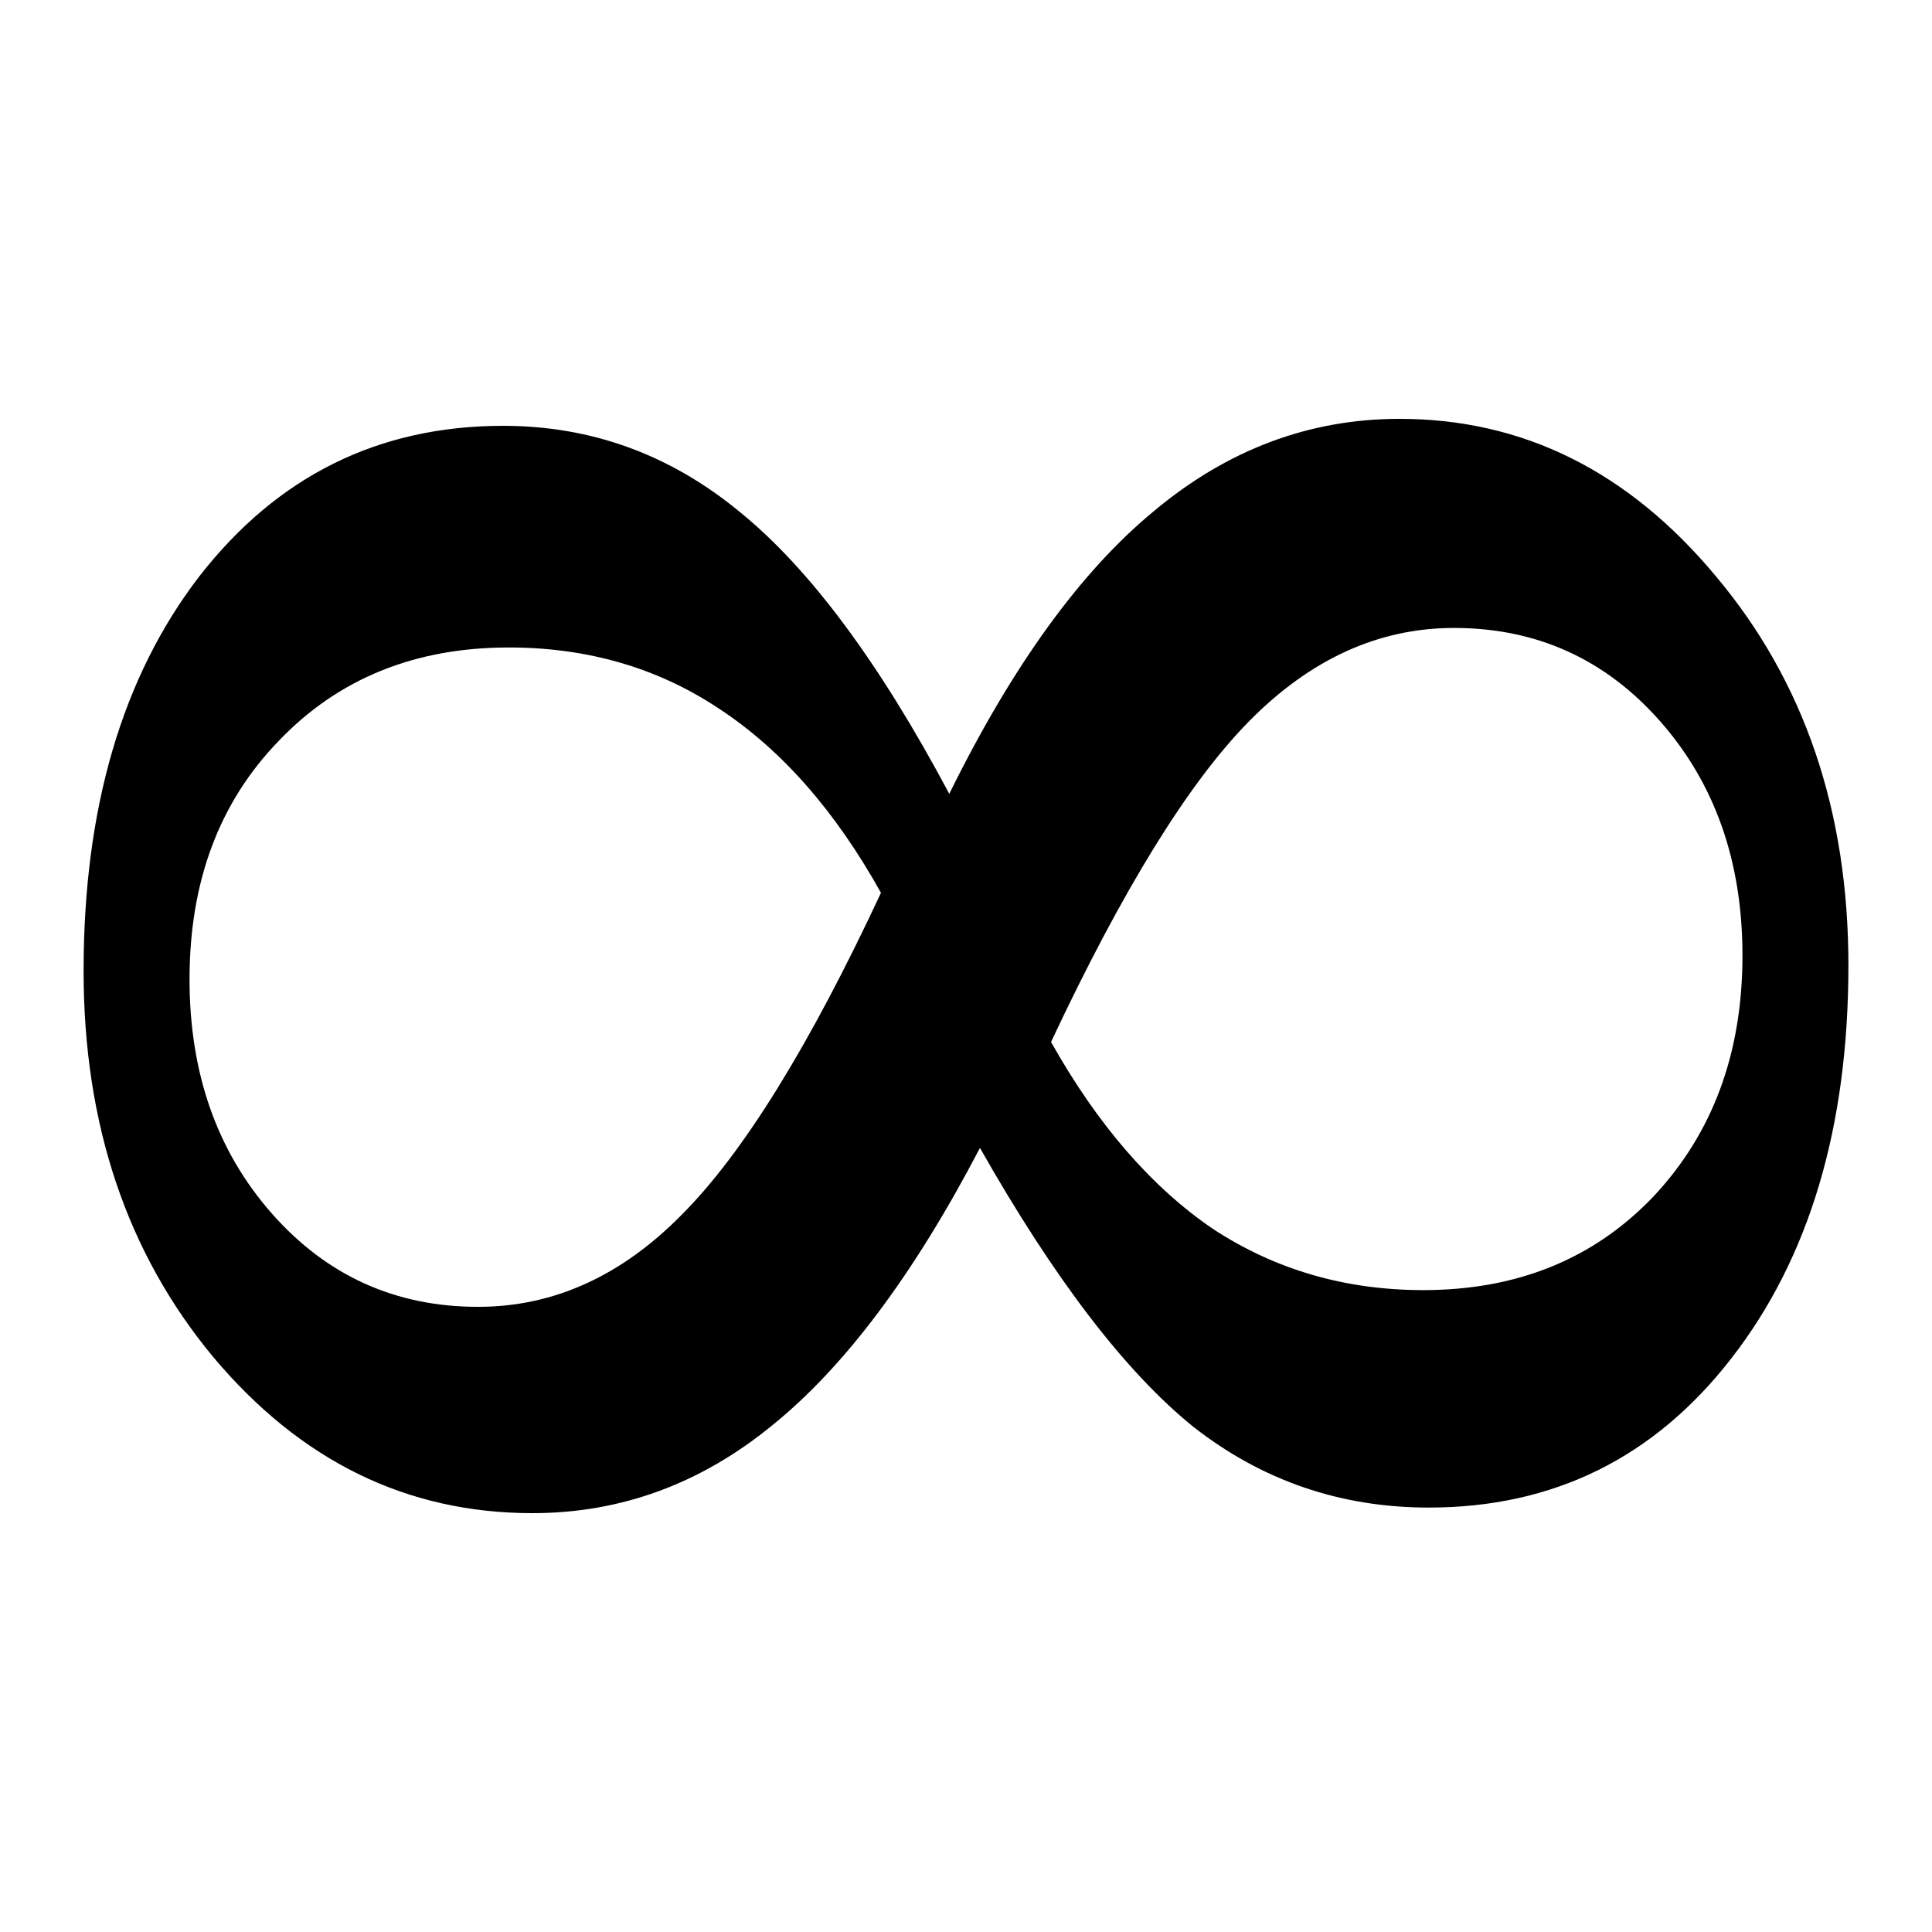 <?xml version="1.0" encoding="utf-8"?><!-- Uploaded to: SVG Repo, www.svgrepo.com, Generator: SVG Repo Mixer Tools -->
<svg width="800px" height="800px" viewBox="0 0 512 512" xmlns="http://www.w3.org/2000/svg"><path fill="#000000" d="M278.535 276.134c12.314 21.92 26.598 38.42 42.854 49.503 16.5 10.837 35.094 16.255 55.782 16.255 24.874 0 45.193-8.25 60.955-24.752 15.762-16.747 23.643-38.05 23.644-63.91 0-24.875-7.265-45.563-21.795-62.064-14.532-16.5-32.757-24.752-54.676-24.752-19.95 0-38.052 8.25-54.306 24.752-16.01 16.255-33.495 44.577-52.46 84.968m-45.07-39.53c-12.067-21.672-26.352-37.926-42.853-48.763-16.254-10.835-34.848-16.254-55.782-16.254-24.875 0-45.193 8.25-60.955 24.752C58.11 212.593 50.23 233.65 50.23 259.51c0 24.875 7.265 45.562 21.795 62.063 14.53 16.5 32.756 24.752 54.676 24.752 19.95 0 37.928-8.127 53.937-24.382 16.254-16.255 33.864-44.7 52.828-85.338m26.23 67.605c-17.487 33.495-35.835 58-55.045 73.516C185.686 393.242 164.505 401 141.108 401c-33.248 0-61.448-13.792-84.598-41.376-22.905-27.584-34.357-61.694-34.357-102.33 0-43.1 10.22-77.95 30.662-104.55 20.688-26.597 47.533-39.896 80.535-39.897 23.397 0 44.33 7.635 62.803 22.905 18.47 15.023 36.942 39.898 55.414 74.624 16.747-33.987 34.85-58.985 54.306-74.994C325.33 119.128 347.003 111 370.893 111c32.754 0 60.707 13.915 83.86 41.745 23.395 27.83 35.094 62.187 35.094 103.07 0 42.854-10.344 77.58-31.032 104.18-20.442 26.35-47.164 39.527-80.165 39.527-23.398 0-44.21-7.142-62.433-21.426-17.98-14.53-36.82-39.16-56.523-73.886"/></svg>